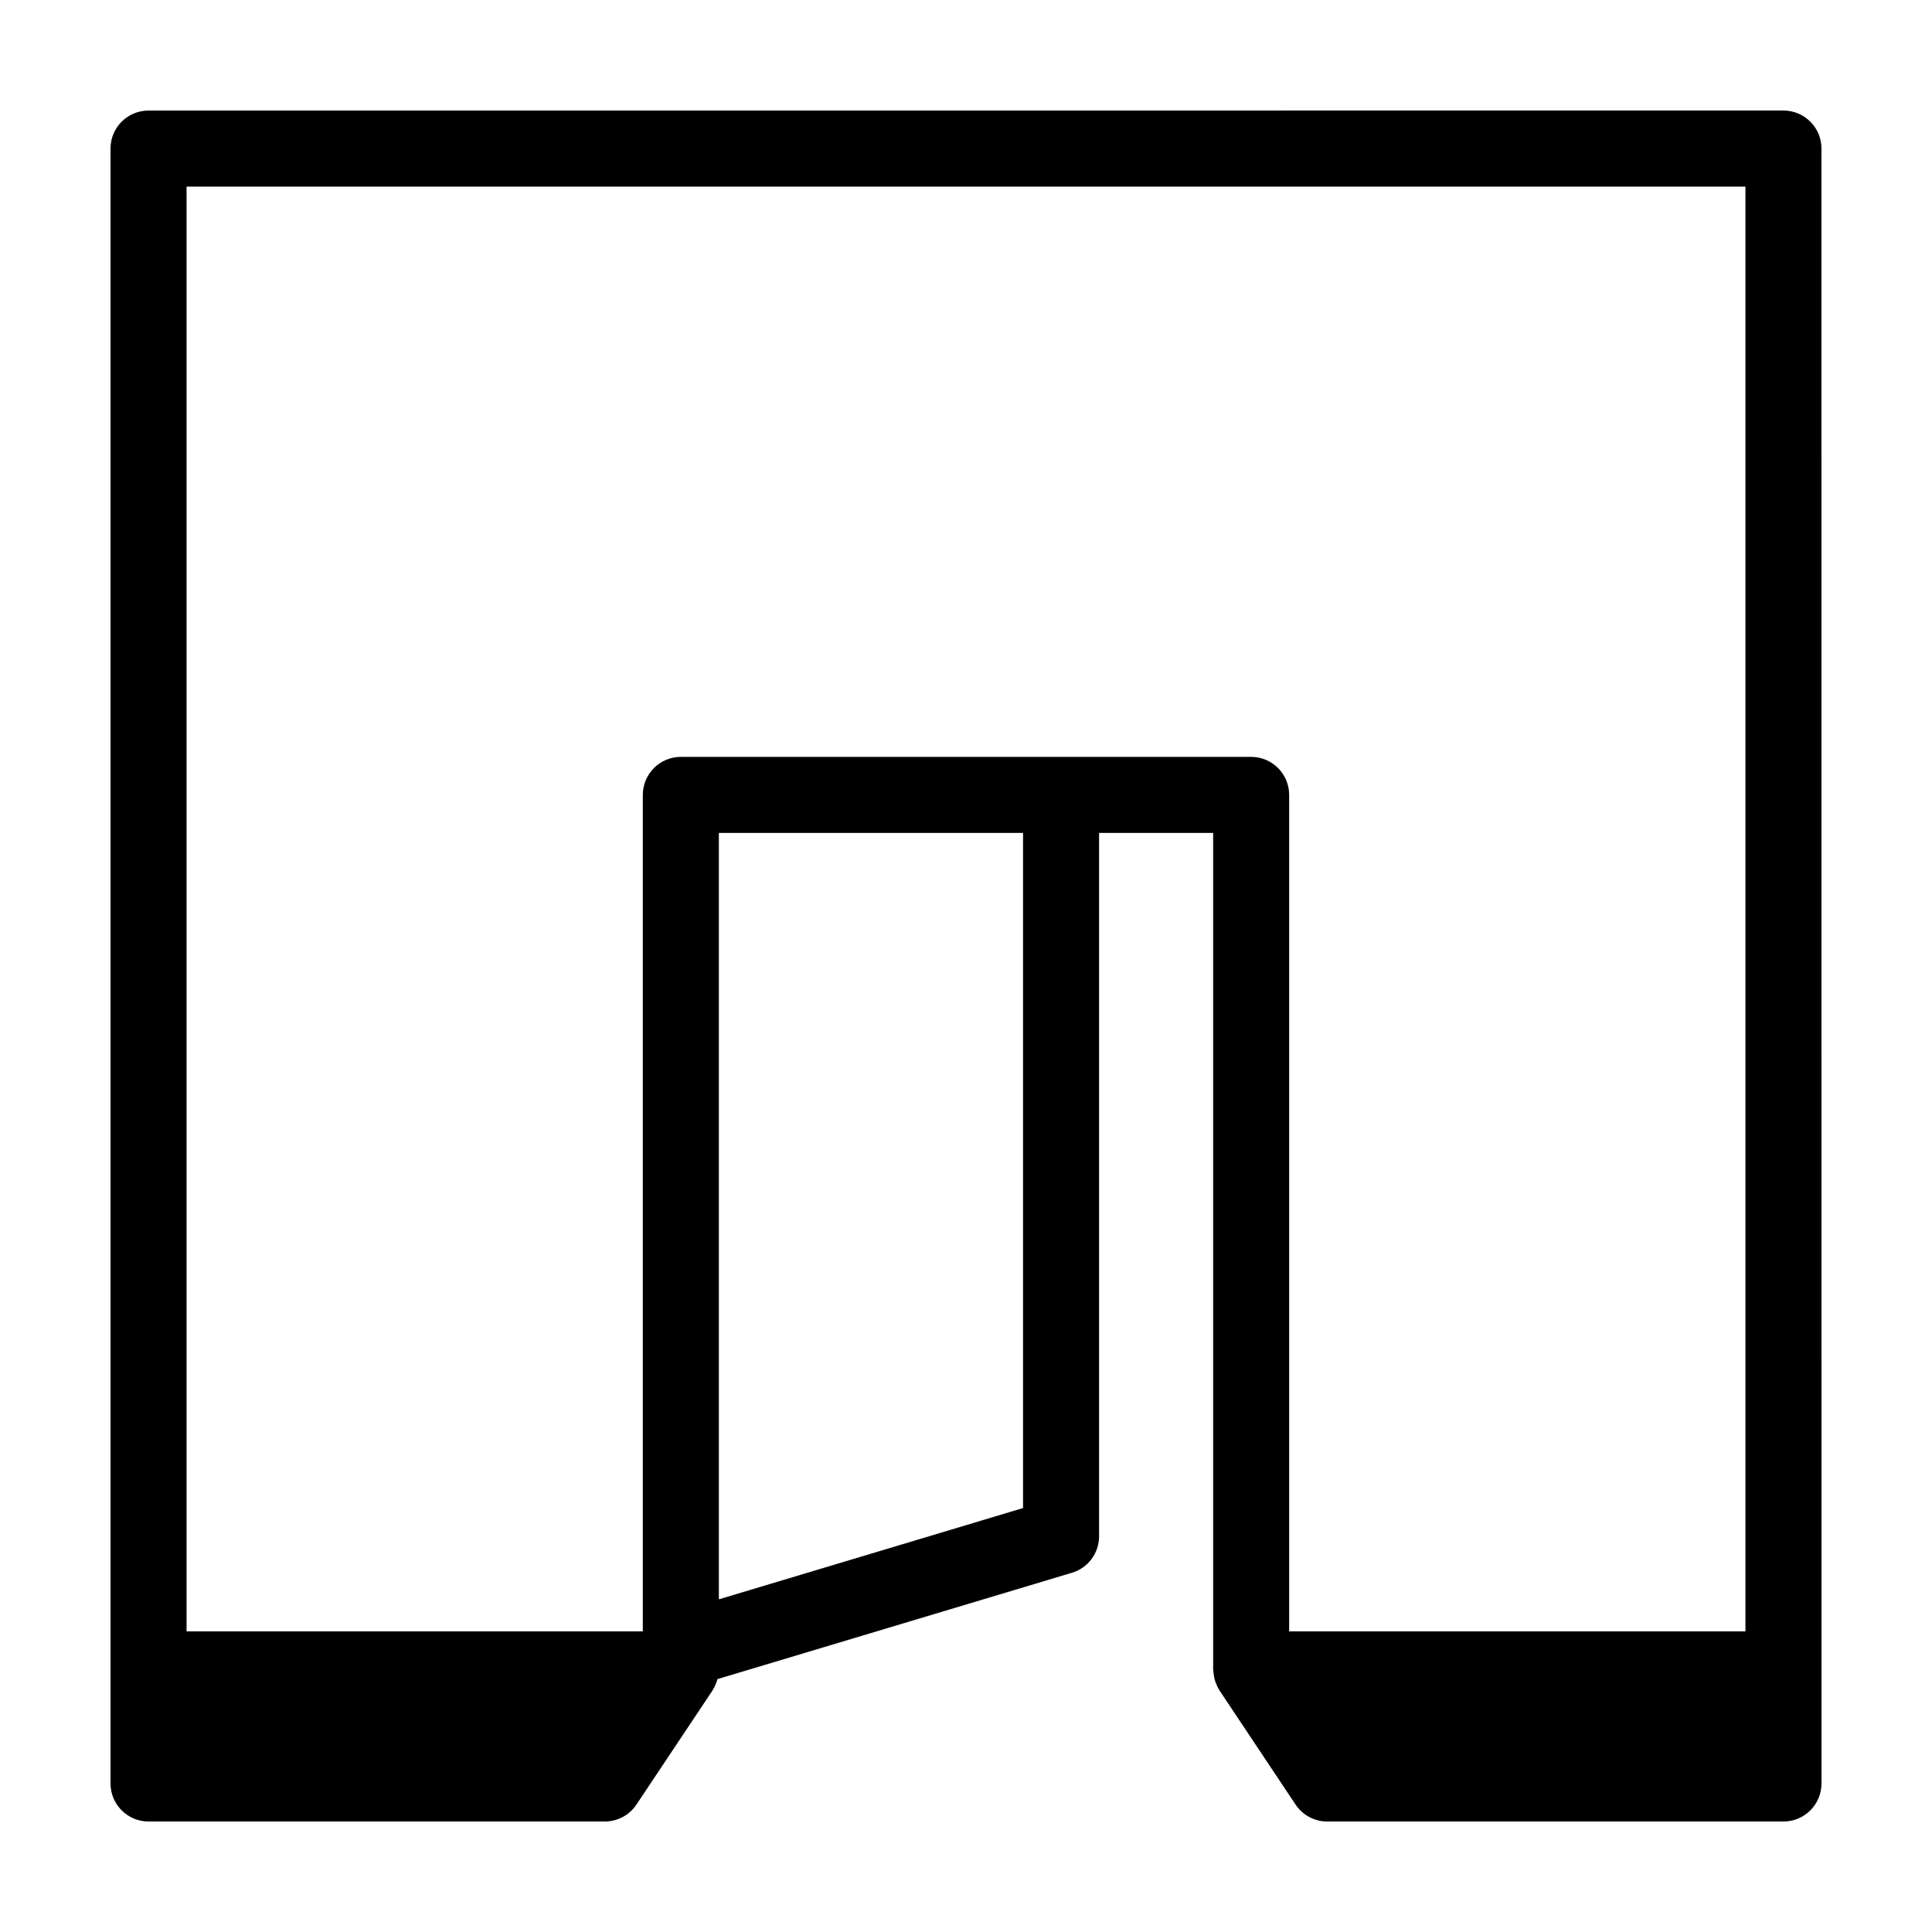<?xml version="1.0" encoding="UTF-8"?>
<!-- Uploaded to: ICON Repo, www.svgrepo.com, Generator: ICON Repo Mixer Tools -->
<svg fill="#000000" width="800px" height="800px" version="1.1" viewBox="144 144 512 512" xmlns="http://www.w3.org/2000/svg">
 <path d="m173.29 183.36v433.28c0 5.562 4.516 10.078 10.078 10.078h120.91c3.371 0 6.516-1.684 8.383-4.488l20.117-30.172c0.004-0.004 0.004-0.012 0.012-0.012l0.023-0.047c0.016-0.02 0.02-0.051 0.039-0.082 0.422-0.648 0.746-1.367 1.023-2.106 0.082-0.215 0.137-0.434 0.203-0.656 0.016-0.059 0.039-0.109 0.055-0.176l93.957-28.188c4.258-1.273 7.176-5.199 7.176-9.648v-186.41h30.23v221.68c0 0.102 0.023 0.191 0.031 0.289 0.004 0.215 0.051 0.434 0.07 0.648 0.055 0.621 0.16 1.223 0.328 1.809 0.066 0.223 0.121 0.438 0.203 0.656 0.277 0.742 0.598 1.457 1.023 2.106 0.02 0.023 0.023 0.055 0.039 0.086l0.023 0.039c0.004 0 0.004 0.004 0.012 0.012l20.117 30.18c1.863 2.801 5.008 4.481 8.379 4.481h120.91c5.562 0 10.078-4.516 10.078-10.078v-30.23l-0.004-403.04c0-5.562-4.516-10.078-10.078-10.078l-433.27 0.004c-5.562 0-10.074 4.512-10.074 10.074zm151.14 161.22c-5.562 0-10.078 4.516-10.078 10.078v221.68h-120.91v-382.89h413.12v382.89h-120.92v-221.68c0-5.562-4.516-10.078-10.078-10.078zm90.688 199.07-80.609 24.188v-203.1h80.609z"/>
</svg>